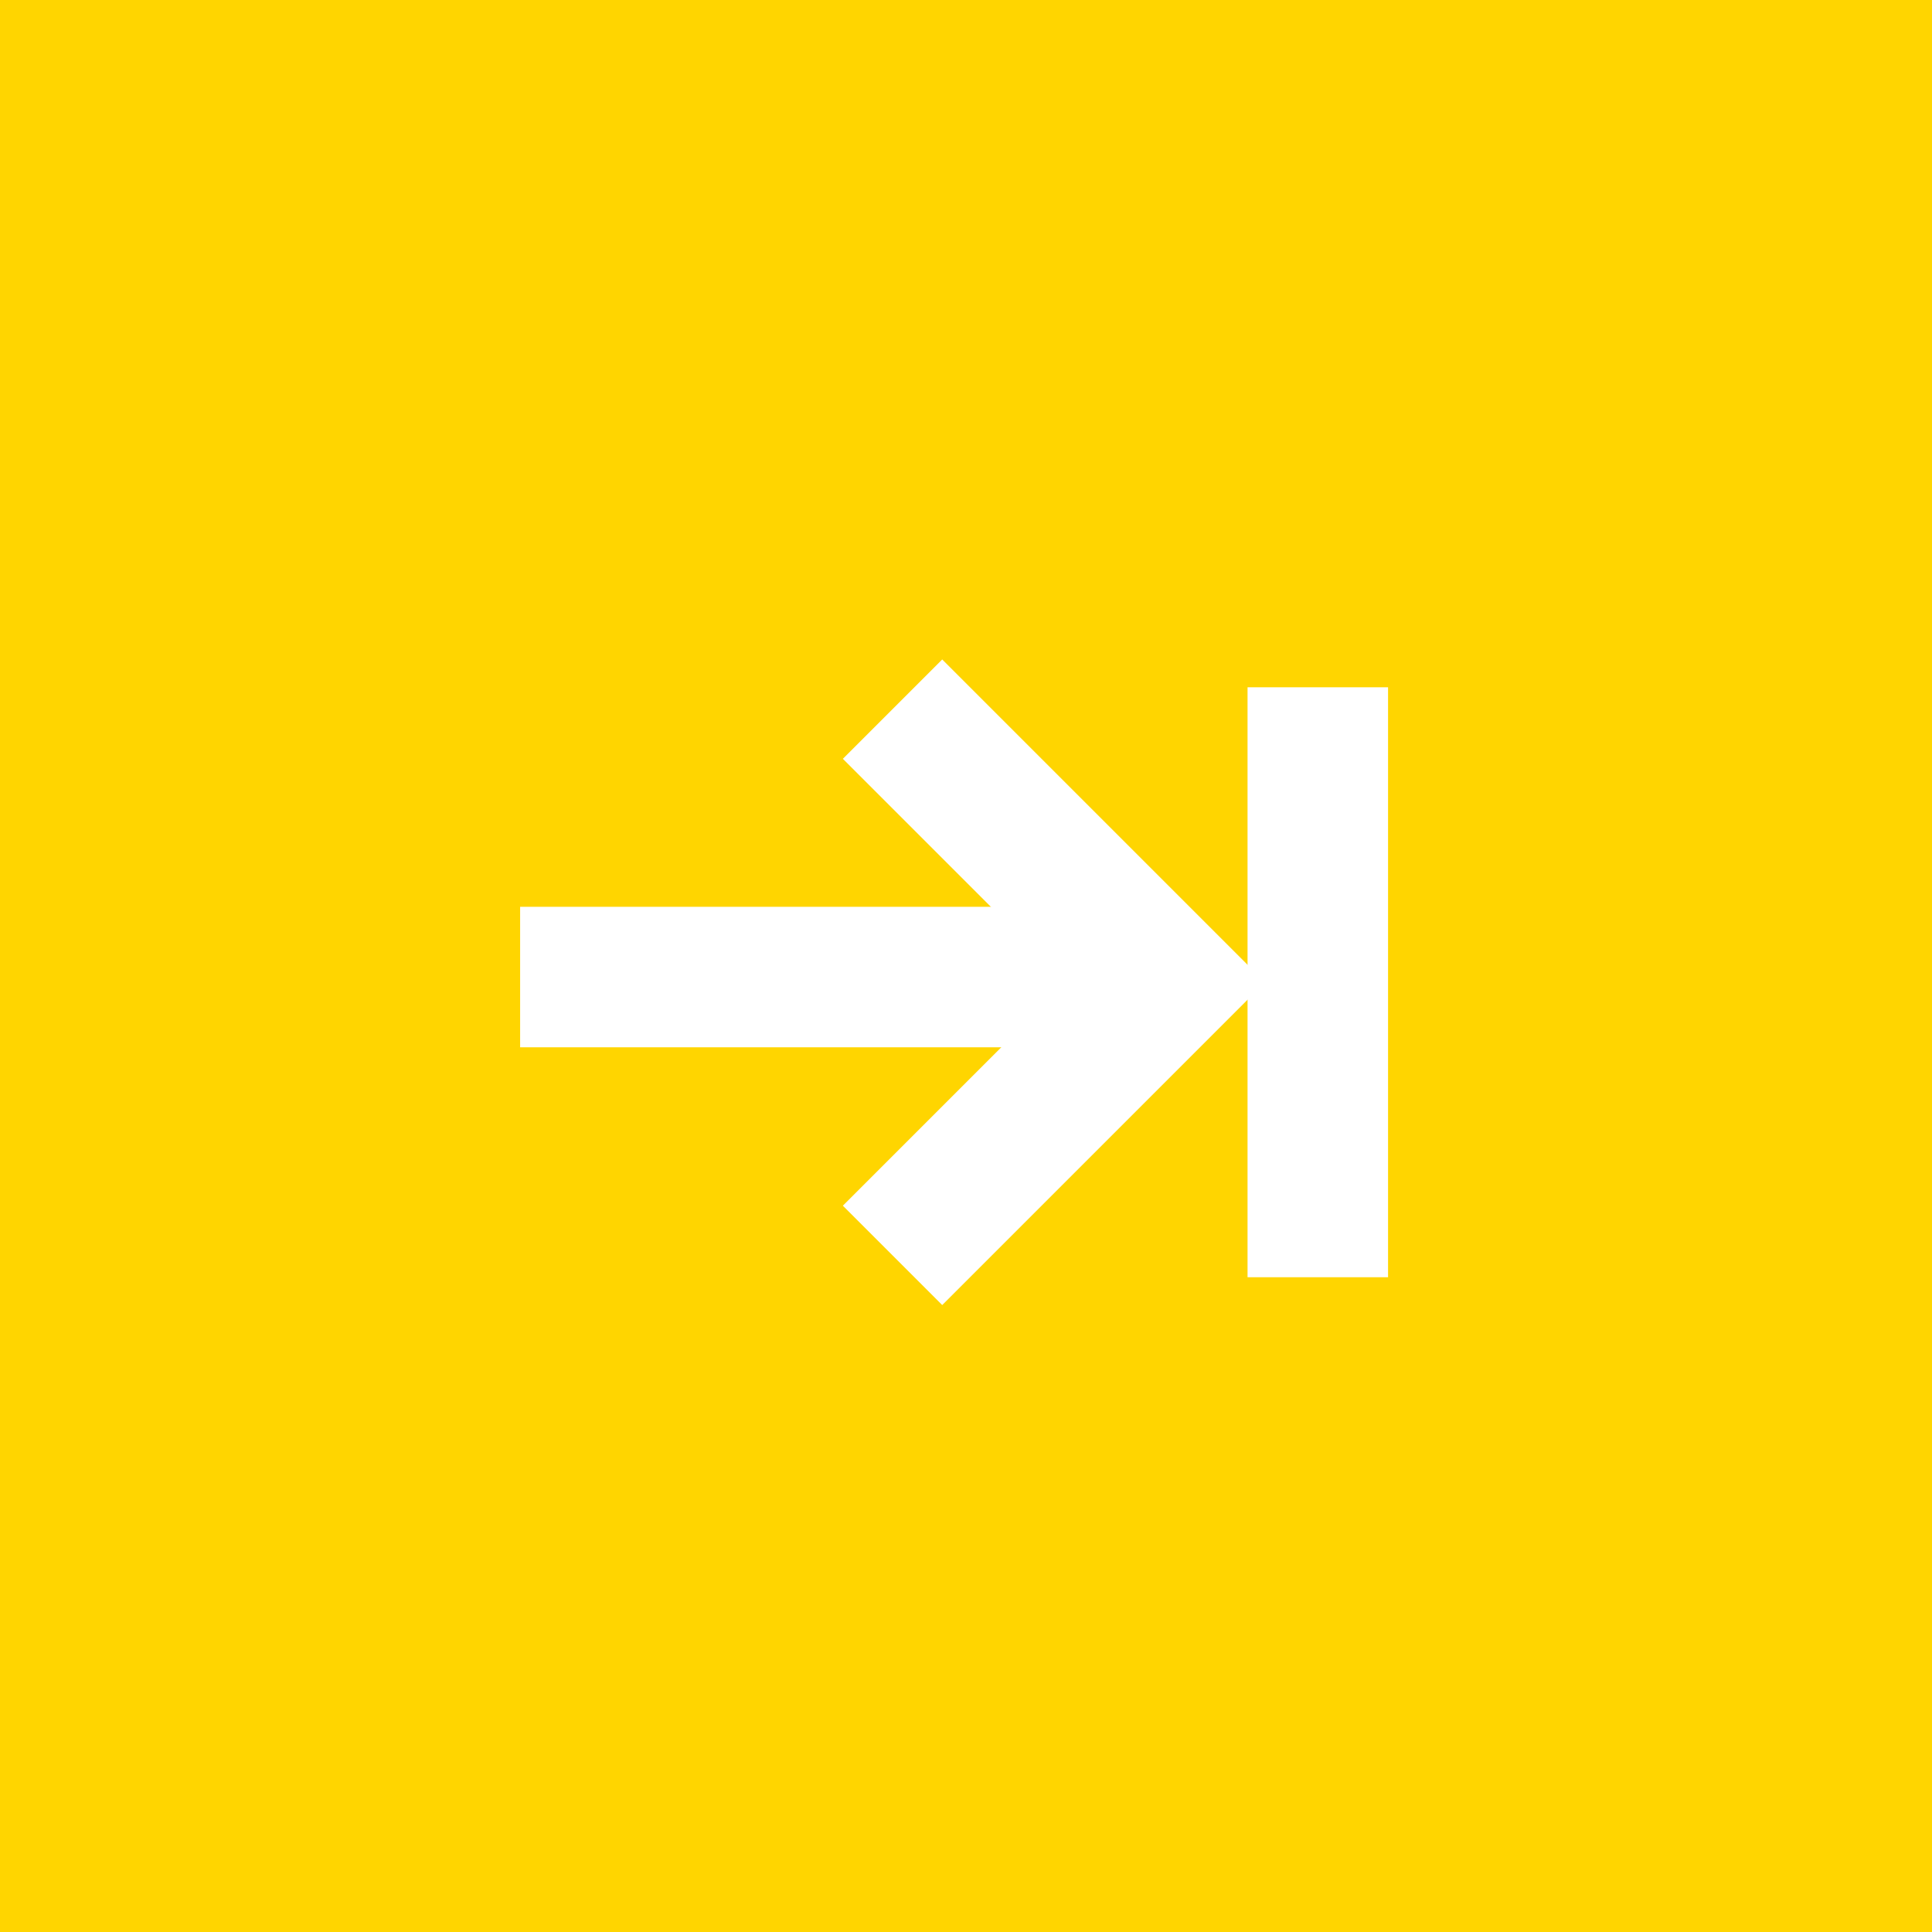 <svg xmlns="http://www.w3.org/2000/svg" width="55" height="55" viewBox="0 0 55 55">
  <g id="Groupe_951" data-name="Groupe 951" transform="translate(-1336 -1057)">
    <rect id="Rectangle_387" data-name="Rectangle 387" width="55" height="55" transform="translate(1336 1057)" fill="#ffd500"/>
    <g id="Groupe_1470" data-name="Groupe 1470" transform="translate(1352.807 1091.324) rotate(-90)">
      <line id="Ligne_30" data-name="Ligne 30" y2="11.693" transform="translate(6.509)" fill="none" stroke="#fff" stroke-linecap="square" stroke-linejoin="round" stroke-width="4"/>
      <path id="Tracé_550" data-name="Tracé 550" d="M496.52,501l6.361,6.361L509.242,501" transform="translate(-496.52 -490.984)" fill="none" stroke="#fff" stroke-linecap="square" stroke-width="4"/>
    </g>
    <line id="Ligne_52" data-name="Ligne 52" x2="12.794" transform="translate(1373.515 1091.36) rotate(-90)" fill="none" stroke="#fff" stroke-linecap="square" stroke-linejoin="round" stroke-width="4"/>
  </g>
</svg>
